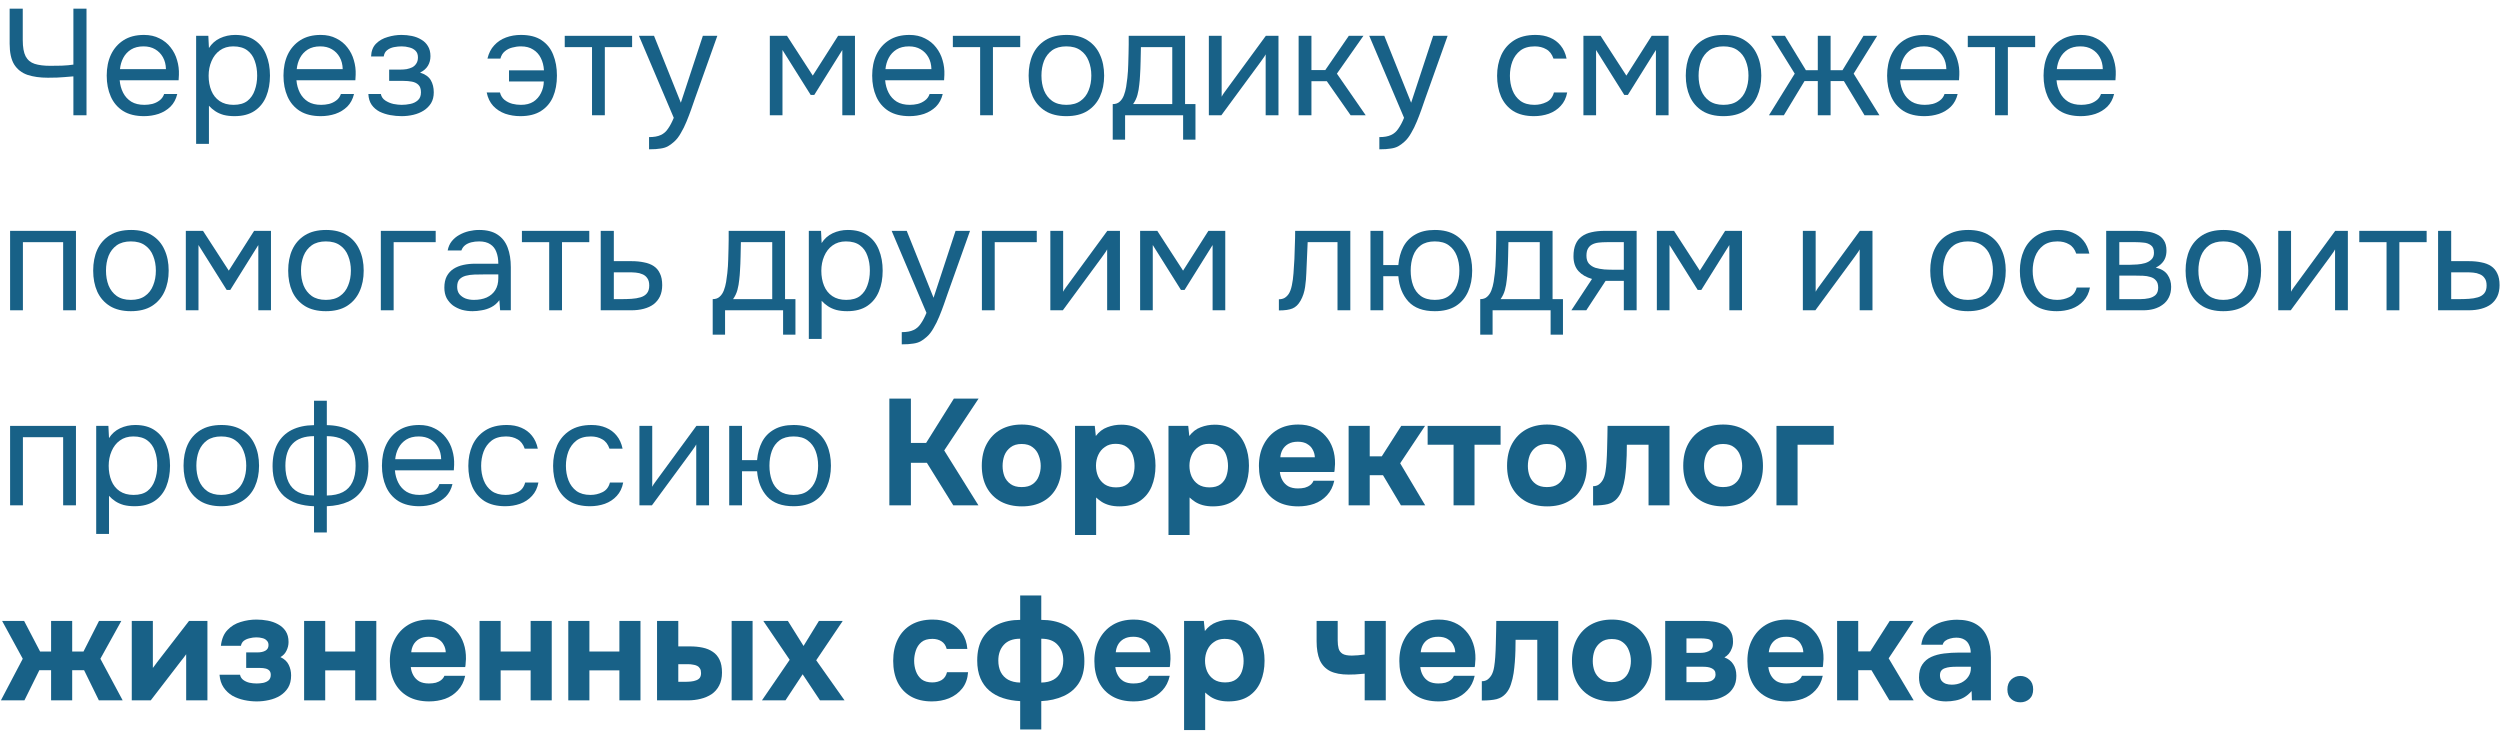 <?xml version="1.0" encoding="UTF-8"?> <svg xmlns="http://www.w3.org/2000/svg" width="282" height="83" viewBox="0 0 282 83" fill="none"> <path d="M8.279 13V8.614C7.848 8.648 7.502 8.676 7.242 8.699C6.981 8.722 6.715 8.739 6.443 8.75C6.182 8.761 5.836 8.767 5.406 8.767C4.51 8.767 3.74 8.659 3.094 8.444C2.448 8.217 1.949 7.826 1.598 7.271C1.258 6.716 1.088 5.934 1.088 4.925V0.981H2.567V4.517C2.567 5.322 2.674 5.934 2.89 6.353C3.116 6.772 3.456 7.056 3.91 7.203C4.374 7.35 4.958 7.424 5.661 7.424C6.035 7.424 6.471 7.418 6.97 7.407C7.48 7.384 7.916 7.345 8.279 7.288V0.981H9.758V13H8.279Z" fill="#186187"></path> <path d="M16.254 13.102C15.302 13.102 14.514 12.909 13.891 12.524C13.268 12.127 12.803 11.583 12.497 10.892C12.191 10.201 12.038 9.413 12.038 8.529C12.038 7.634 12.197 6.846 12.514 6.166C12.842 5.475 13.319 4.931 13.942 4.534C14.565 4.137 15.33 3.939 16.237 3.939C16.905 3.939 17.489 4.069 17.988 4.33C18.498 4.579 18.917 4.919 19.246 5.35C19.586 5.781 19.829 6.262 19.977 6.795C20.136 7.328 20.203 7.877 20.181 8.444C20.169 8.546 20.164 8.648 20.164 8.75C20.164 8.852 20.158 8.954 20.147 9.056H13.5C13.545 9.577 13.675 10.048 13.891 10.467C14.106 10.886 14.412 11.221 14.809 11.47C15.206 11.708 15.698 11.827 16.288 11.827C16.582 11.827 16.877 11.793 17.172 11.725C17.478 11.646 17.75 11.515 17.988 11.334C18.237 11.153 18.413 10.909 18.515 10.603H19.994C19.858 11.181 19.603 11.657 19.229 12.031C18.855 12.394 18.407 12.666 17.886 12.847C17.364 13.017 16.82 13.102 16.254 13.102ZM13.534 7.798H18.719C18.707 7.288 18.594 6.84 18.379 6.455C18.163 6.07 17.869 5.769 17.495 5.554C17.132 5.339 16.696 5.231 16.186 5.231C15.63 5.231 15.16 5.35 14.775 5.588C14.401 5.826 14.112 6.138 13.908 6.523C13.704 6.908 13.579 7.333 13.534 7.798Z" fill="#186187"></path> <path d="M22.123 16.23V4.041H23.5L23.568 5.418C23.874 4.931 24.288 4.562 24.809 4.313C25.342 4.064 25.914 3.939 26.526 3.939C27.433 3.939 28.175 4.143 28.753 4.551C29.331 4.948 29.756 5.492 30.028 6.183C30.311 6.874 30.453 7.656 30.453 8.529C30.453 9.402 30.311 10.184 30.028 10.875C29.745 11.566 29.308 12.11 28.719 12.507C28.13 12.904 27.376 13.102 26.458 13.102C26.005 13.102 25.597 13.057 25.234 12.966C24.871 12.864 24.554 12.722 24.282 12.541C24.01 12.36 23.772 12.156 23.568 11.929V16.23H22.123ZM26.339 11.827C26.996 11.827 27.518 11.68 27.903 11.385C28.288 11.079 28.566 10.677 28.736 10.178C28.917 9.679 29.008 9.13 29.008 8.529C29.008 7.917 28.917 7.362 28.736 6.863C28.566 6.364 28.283 5.968 27.886 5.673C27.489 5.378 26.962 5.231 26.305 5.231C25.716 5.231 25.211 5.384 24.792 5.69C24.384 5.985 24.072 6.387 23.857 6.897C23.642 7.396 23.534 7.945 23.534 8.546C23.534 9.169 23.636 9.73 23.84 10.229C24.044 10.728 24.356 11.119 24.775 11.402C25.194 11.685 25.716 11.827 26.339 11.827Z" fill="#186187"></path> <path d="M36.192 13.102C35.24 13.102 34.453 12.909 33.829 12.524C33.206 12.127 32.741 11.583 32.435 10.892C32.129 10.201 31.976 9.413 31.976 8.529C31.976 7.634 32.135 6.846 32.452 6.166C32.781 5.475 33.257 4.931 33.88 4.534C34.504 4.137 35.269 3.939 36.175 3.939C36.844 3.939 37.428 4.069 37.926 4.33C38.436 4.579 38.856 4.919 39.184 5.35C39.524 5.781 39.768 6.262 39.915 6.795C40.074 7.328 40.142 7.877 40.119 8.444C40.108 8.546 40.102 8.648 40.102 8.75C40.102 8.852 40.097 8.954 40.085 9.056H33.438C33.484 9.577 33.614 10.048 33.829 10.467C34.045 10.886 34.351 11.221 34.747 11.47C35.144 11.708 35.637 11.827 36.226 11.827C36.521 11.827 36.816 11.793 37.11 11.725C37.416 11.646 37.688 11.515 37.926 11.334C38.176 11.153 38.351 10.909 38.453 10.603H39.932C39.796 11.181 39.541 11.657 39.167 12.031C38.793 12.394 38.346 12.666 37.824 12.847C37.303 13.017 36.759 13.102 36.192 13.102ZM33.472 7.798H38.657C38.646 7.288 38.533 6.84 38.317 6.455C38.102 6.07 37.807 5.769 37.433 5.554C37.071 5.339 36.634 5.231 36.124 5.231C35.569 5.231 35.099 5.35 34.713 5.588C34.339 5.826 34.05 6.138 33.846 6.523C33.642 6.908 33.518 7.333 33.472 7.798Z" fill="#186187"></path> <path d="M45.308 13.102C44.878 13.102 44.447 13.062 44.016 12.983C43.586 12.904 43.183 12.773 42.809 12.592C42.447 12.399 42.152 12.144 41.925 11.827C41.699 11.498 41.574 11.09 41.551 10.603H42.962C43.019 10.909 43.183 11.153 43.455 11.334C43.727 11.515 44.033 11.646 44.373 11.725C44.725 11.793 45.036 11.827 45.308 11.827C45.626 11.827 45.949 11.793 46.277 11.725C46.617 11.657 46.901 11.521 47.127 11.317C47.365 11.113 47.484 10.813 47.484 10.416C47.484 10.031 47.388 9.747 47.195 9.566C47.014 9.385 46.77 9.266 46.464 9.209C46.17 9.152 45.847 9.124 45.495 9.124H43.897V7.849H45.206C45.422 7.849 45.643 7.832 45.869 7.798C46.096 7.753 46.306 7.685 46.498 7.594C46.691 7.492 46.844 7.35 46.957 7.169C47.082 6.988 47.144 6.755 47.144 6.472C47.144 6.155 47.054 5.905 46.872 5.724C46.691 5.543 46.459 5.418 46.175 5.35C45.892 5.271 45.603 5.231 45.308 5.231C45.036 5.231 44.747 5.259 44.441 5.316C44.147 5.373 43.892 5.486 43.676 5.656C43.461 5.815 43.331 6.053 43.285 6.37H41.857C41.88 5.758 42.067 5.276 42.418 4.925C42.77 4.574 43.206 4.324 43.727 4.177C44.249 4.018 44.77 3.939 45.291 3.939C45.688 3.939 46.079 3.979 46.464 4.058C46.85 4.137 47.201 4.273 47.518 4.466C47.836 4.647 48.085 4.891 48.266 5.197C48.459 5.503 48.555 5.883 48.555 6.336C48.555 6.744 48.459 7.107 48.266 7.424C48.074 7.741 47.779 7.996 47.382 8.189C47.96 8.37 48.363 8.654 48.589 9.039C48.816 9.424 48.929 9.883 48.929 10.416C48.929 10.892 48.827 11.3 48.623 11.64C48.419 11.969 48.142 12.246 47.79 12.473C47.45 12.688 47.065 12.847 46.634 12.949C46.204 13.051 45.762 13.102 45.308 13.102Z" fill="#186187"></path> <path d="M58.691 13.102C58.102 13.102 57.535 13.011 56.991 12.83C56.458 12.637 56.005 12.343 55.631 11.946C55.268 11.549 55.025 11.045 54.9 10.433H56.396C56.486 10.784 56.657 11.062 56.906 11.266C57.166 11.47 57.461 11.617 57.79 11.708C58.118 11.787 58.441 11.827 58.759 11.827C59.325 11.827 59.796 11.708 60.17 11.47C60.544 11.221 60.827 10.898 61.02 10.501C61.224 10.104 61.331 9.668 61.343 9.192H57.416V7.934H61.36C61.326 7.401 61.207 6.937 61.003 6.54C60.799 6.132 60.51 5.815 60.136 5.588C59.773 5.35 59.314 5.231 58.759 5.231C58.43 5.231 58.102 5.276 57.773 5.367C57.456 5.446 57.178 5.588 56.94 5.792C56.702 5.985 56.538 6.257 56.447 6.608H54.985C55.132 5.996 55.387 5.497 55.75 5.112C56.112 4.715 56.554 4.421 57.076 4.228C57.597 4.035 58.158 3.939 58.759 3.939C59.722 3.939 60.498 4.137 61.088 4.534C61.688 4.931 62.125 5.475 62.397 6.166C62.68 6.857 62.822 7.645 62.822 8.529C62.822 9.436 62.675 10.235 62.38 10.926C62.085 11.606 61.632 12.139 61.02 12.524C60.419 12.909 59.643 13.102 58.691 13.102Z" fill="#186187"></path> <path d="M66.78 13V5.316H63.703V4.041H71.302V5.316H68.225V13H66.78Z" fill="#186187"></path> <path d="M73.213 16.842V15.465C73.768 15.465 74.21 15.386 74.539 15.227C74.867 15.08 75.139 14.842 75.355 14.513C75.581 14.196 75.797 13.788 76.001 13.289L72.074 4.041H73.774L76.8 11.589L79.282 4.041H80.914L78.398 11.096C78.273 11.459 78.131 11.867 77.973 12.32C77.814 12.773 77.638 13.232 77.446 13.697C77.253 14.173 77.038 14.609 76.8 15.006C76.573 15.414 76.318 15.743 76.035 15.992C75.797 16.207 75.564 16.377 75.338 16.502C75.111 16.627 74.833 16.712 74.505 16.757C74.187 16.814 73.757 16.842 73.213 16.842Z" fill="#186187"></path> <path d="M86.836 13V4.041H88.774L91.681 8.529L94.537 4.041H96.441V13H95.013V5.639L91.851 10.705H91.443L88.264 5.639V13H86.836Z" fill="#186187"></path> <path d="M102.599 13.102C101.647 13.102 100.859 12.909 100.236 12.524C99.612 12.127 99.147 11.583 98.841 10.892C98.535 10.201 98.382 9.413 98.382 8.529C98.382 7.634 98.541 6.846 98.859 6.166C99.187 5.475 99.663 4.931 100.287 4.534C100.91 4.137 101.675 3.939 102.582 3.939C103.25 3.939 103.834 4.069 104.333 4.33C104.843 4.579 105.262 4.919 105.591 5.35C105.931 5.781 106.174 6.262 106.322 6.795C106.48 7.328 106.548 7.877 106.526 8.444C106.514 8.546 106.509 8.648 106.509 8.75C106.509 8.852 106.503 8.954 106.492 9.056H99.844C99.89 9.577 100.02 10.048 100.236 10.467C100.451 10.886 100.757 11.221 101.154 11.47C101.55 11.708 102.043 11.827 102.633 11.827C102.927 11.827 103.222 11.793 103.517 11.725C103.823 11.646 104.095 11.515 104.333 11.334C104.582 11.153 104.758 10.909 104.86 10.603H106.339C106.203 11.181 105.948 11.657 105.574 12.031C105.2 12.394 104.752 12.666 104.231 12.847C103.709 13.017 103.165 13.102 102.599 13.102ZM99.879 7.798H105.064C105.052 7.288 104.939 6.84 104.724 6.455C104.508 6.07 104.214 5.769 103.84 5.554C103.477 5.339 103.041 5.231 102.531 5.231C101.975 5.231 101.505 5.35 101.12 5.588C100.746 5.826 100.457 6.138 100.253 6.523C100.049 6.908 99.924 7.333 99.879 7.798Z" fill="#186187"></path> <path d="M110.559 13V5.316H107.482V4.041H115.081V5.316H112.004V13H110.559Z" fill="#186187"></path> <path d="M120.28 13.102C119.339 13.102 118.552 12.909 117.917 12.524C117.282 12.127 116.806 11.583 116.489 10.892C116.183 10.201 116.03 9.413 116.03 8.529C116.03 7.634 116.183 6.846 116.489 6.166C116.806 5.475 117.282 4.931 117.917 4.534C118.552 4.137 119.351 3.939 120.314 3.939C121.255 3.939 122.037 4.137 122.66 4.534C123.295 4.931 123.765 5.475 124.071 6.166C124.388 6.846 124.547 7.634 124.547 8.529C124.547 9.413 124.388 10.201 124.071 10.892C123.754 11.583 123.278 12.127 122.643 12.524C122.02 12.909 121.232 13.102 120.28 13.102ZM120.28 11.827C120.937 11.827 121.47 11.68 121.878 11.385C122.297 11.09 122.603 10.694 122.796 10.195C123 9.696 123.102 9.141 123.102 8.529C123.102 7.917 123 7.362 122.796 6.863C122.603 6.364 122.297 5.968 121.878 5.673C121.47 5.378 120.937 5.231 120.28 5.231C119.634 5.231 119.101 5.378 118.682 5.673C118.274 5.968 117.968 6.364 117.764 6.863C117.571 7.362 117.475 7.917 117.475 8.529C117.475 9.141 117.571 9.696 117.764 10.195C117.968 10.694 118.274 11.09 118.682 11.385C119.101 11.68 119.634 11.827 120.28 11.827Z" fill="#186187"></path> <path d="M125.516 15.754V11.742C125.845 11.742 126.105 11.651 126.298 11.47C126.502 11.289 126.661 11.051 126.774 10.756C126.887 10.461 126.972 10.144 127.029 9.804C127.086 9.453 127.131 9.118 127.165 8.801C127.222 8.28 127.256 7.764 127.267 7.254C127.29 6.733 127.301 6.319 127.301 6.013C127.312 5.684 127.318 5.356 127.318 5.027C127.318 4.698 127.318 4.37 127.318 4.041H133.676V11.742H134.849V15.754H133.455V13H126.91V15.754H125.516ZM127.811 11.742H132.231V5.316H128.695C128.684 5.792 128.672 6.325 128.661 6.914C128.65 7.503 128.627 8.053 128.593 8.563C128.582 8.858 128.553 9.192 128.508 9.566C128.474 9.94 128.406 10.32 128.304 10.705C128.202 11.079 128.038 11.425 127.811 11.742Z" fill="#186187"></path> <path d="M136.358 13V4.041H137.803V10.909C137.883 10.75 137.99 10.58 138.126 10.399C138.262 10.206 138.37 10.059 138.449 9.957L142.784 4.041H144.212V13H142.767V6.132C142.677 6.302 142.575 6.461 142.461 6.608C142.359 6.755 142.263 6.891 142.172 7.016L137.769 13H136.358Z" fill="#186187"></path> <path d="M146.485 13V4.041H147.93V7.9H149.494L152.146 4.041H153.795L150.803 8.308L154.05 13H152.35L149.664 9.158H147.93V13H146.485Z" fill="#186187"></path> <path d="M155.59 16.842V15.465C156.145 15.465 156.587 15.386 156.916 15.227C157.244 15.08 157.516 14.842 157.732 14.513C157.958 14.196 158.174 13.788 158.378 13.289L154.451 4.041H156.151L159.177 11.589L161.659 4.041H163.291L160.775 11.096C160.65 11.459 160.508 11.867 160.35 12.32C160.191 12.773 160.015 13.232 159.823 13.697C159.63 14.173 159.415 14.609 159.177 15.006C158.95 15.414 158.695 15.743 158.412 15.992C158.174 16.207 157.941 16.377 157.715 16.502C157.488 16.627 157.21 16.712 156.882 16.757C156.564 16.814 156.134 16.842 155.59 16.842Z" fill="#186187"></path> <path d="M173.038 13.102C172.097 13.102 171.315 12.909 170.692 12.524C170.08 12.127 169.621 11.583 169.315 10.892C169.02 10.201 168.873 9.419 168.873 8.546C168.873 7.696 169.026 6.925 169.332 6.234C169.649 5.531 170.125 4.976 170.76 4.568C171.406 4.149 172.222 3.939 173.208 3.939C173.82 3.939 174.364 4.041 174.84 4.245C175.327 4.449 175.729 4.749 176.047 5.146C176.364 5.531 176.585 6.019 176.71 6.608H175.231C175.061 6.109 174.789 5.758 174.415 5.554C174.052 5.339 173.621 5.231 173.123 5.231C172.443 5.231 171.899 5.39 171.491 5.707C171.083 6.024 170.782 6.438 170.59 6.948C170.408 7.447 170.318 7.979 170.318 8.546C170.318 9.135 170.414 9.679 170.607 10.178C170.799 10.677 171.1 11.079 171.508 11.385C171.916 11.68 172.443 11.827 173.089 11.827C173.565 11.827 174.012 11.725 174.432 11.521C174.862 11.317 175.146 10.954 175.282 10.433H176.778C176.664 11.045 176.421 11.549 176.047 11.946C175.684 12.343 175.236 12.637 174.704 12.83C174.182 13.011 173.627 13.102 173.038 13.102Z" fill="#186187"></path> <path d="M178.609 13V4.041H180.547L183.454 8.529L186.31 4.041H188.214V13H186.786V5.639L183.624 10.705H183.216L180.037 5.639V13H178.609Z" fill="#186187"></path> <path d="M194.406 13.102C193.465 13.102 192.678 12.909 192.043 12.524C191.408 12.127 190.932 11.583 190.615 10.892C190.309 10.201 190.156 9.413 190.156 8.529C190.156 7.634 190.309 6.846 190.615 6.166C190.932 5.475 191.408 4.931 192.043 4.534C192.678 4.137 193.477 3.939 194.44 3.939C195.381 3.939 196.163 4.137 196.786 4.534C197.421 4.931 197.891 5.475 198.197 6.166C198.514 6.846 198.673 7.634 198.673 8.529C198.673 9.413 198.514 10.201 198.197 10.892C197.88 11.583 197.404 12.127 196.769 12.524C196.146 12.909 195.358 13.102 194.406 13.102ZM194.406 11.827C195.063 11.827 195.596 11.68 196.004 11.385C196.423 11.09 196.729 10.694 196.922 10.195C197.126 9.696 197.228 9.141 197.228 8.529C197.228 7.917 197.126 7.362 196.922 6.863C196.729 6.364 196.423 5.968 196.004 5.673C195.596 5.378 195.063 5.231 194.406 5.231C193.76 5.231 193.227 5.378 192.808 5.673C192.4 5.968 192.094 6.364 191.89 6.863C191.697 7.362 191.601 7.917 191.601 8.529C191.601 9.141 191.697 9.696 191.89 10.195C192.094 10.694 192.4 11.09 192.808 11.385C193.227 11.68 193.76 11.827 194.406 11.827Z" fill="#186187"></path> <path d="M199.539 13L202.446 8.308L199.794 4.041H201.341L203.704 7.917H205.047V4.041H206.492V7.917H207.835L210.198 4.041H211.745L209.093 8.308L212 13H210.317L207.988 9.141H206.492V13H205.047V9.141H203.551L201.222 13H199.539Z" fill="#186187"></path> <path d="M217.083 13.102C216.131 13.102 215.343 12.909 214.72 12.524C214.097 12.127 213.632 11.583 213.326 10.892C213.02 10.201 212.867 9.413 212.867 8.529C212.867 7.634 213.026 6.846 213.343 6.166C213.672 5.475 214.148 4.931 214.771 4.534C215.394 4.137 216.159 3.939 217.066 3.939C217.735 3.939 218.318 4.069 218.817 4.33C219.327 4.579 219.746 4.919 220.075 5.35C220.415 5.781 220.659 6.262 220.806 6.795C220.965 7.328 221.033 7.877 221.01 8.444C220.999 8.546 220.993 8.648 220.993 8.75C220.993 8.852 220.987 8.954 220.976 9.056H214.329C214.374 9.577 214.505 10.048 214.72 10.467C214.935 10.886 215.241 11.221 215.638 11.47C216.035 11.708 216.528 11.827 217.117 11.827C217.412 11.827 217.706 11.793 218.001 11.725C218.307 11.646 218.579 11.515 218.817 11.334C219.066 11.153 219.242 10.909 219.344 10.603H220.823C220.687 11.181 220.432 11.657 220.058 12.031C219.684 12.394 219.236 12.666 218.715 12.847C218.194 13.017 217.65 13.102 217.083 13.102ZM214.363 7.798H219.548C219.537 7.288 219.423 6.84 219.208 6.455C218.993 6.07 218.698 5.769 218.324 5.554C217.961 5.339 217.525 5.231 217.015 5.231C216.46 5.231 215.989 5.35 215.604 5.588C215.23 5.826 214.941 6.138 214.737 6.523C214.533 6.908 214.408 7.333 214.363 7.798Z" fill="#186187"></path> <path d="M225.043 13V5.316H221.966V4.041H229.565V5.316H226.488V13H225.043Z" fill="#186187"></path> <path d="M234.73 13.102C233.778 13.102 232.991 12.909 232.367 12.524C231.744 12.127 231.279 11.583 230.973 10.892C230.667 10.201 230.514 9.413 230.514 8.529C230.514 7.634 230.673 6.846 230.99 6.166C231.319 5.475 231.795 4.931 232.418 4.534C233.042 4.137 233.807 3.939 234.713 3.939C235.382 3.939 235.966 4.069 236.464 4.33C236.974 4.579 237.394 4.919 237.722 5.35C238.062 5.781 238.306 6.262 238.453 6.795C238.612 7.328 238.68 7.877 238.657 8.444C238.646 8.546 238.64 8.648 238.64 8.75C238.64 8.852 238.635 8.954 238.623 9.056H231.976C232.022 9.577 232.152 10.048 232.367 10.467C232.583 10.886 232.889 11.221 233.285 11.47C233.682 11.708 234.175 11.827 234.764 11.827C235.059 11.827 235.354 11.793 235.648 11.725C235.954 11.646 236.226 11.515 236.464 11.334C236.714 11.153 236.889 10.909 236.991 10.603H238.47C238.334 11.181 238.079 11.657 237.705 12.031C237.331 12.394 236.884 12.666 236.362 12.847C235.841 13.017 235.297 13.102 234.73 13.102ZM232.01 7.798H237.195C237.184 7.288 237.071 6.84 236.855 6.455C236.64 6.07 236.345 5.769 235.971 5.554C235.609 5.339 235.172 5.231 234.662 5.231C234.107 5.231 233.637 5.35 233.251 5.588C232.877 5.826 232.588 6.138 232.384 6.523C232.18 6.908 232.056 7.333 232.01 7.798Z" fill="#186187"></path> <path d="M1.139 35V26.041H8.568V35H7.123V27.316H2.584V35H1.139Z" fill="#186187"></path> <path d="M14.761 35.102C13.82 35.102 13.032 34.909 12.398 34.524C11.763 34.127 11.287 33.583 10.97 32.892C10.664 32.201 10.511 31.413 10.511 30.529C10.511 29.634 10.664 28.846 10.97 28.166C11.287 27.475 11.763 26.931 12.398 26.534C13.032 26.137 13.831 25.939 14.794 25.939C15.735 25.939 16.517 26.137 17.14 26.534C17.775 26.931 18.245 27.475 18.552 28.166C18.869 28.846 19.027 29.634 19.027 30.529C19.027 31.413 18.869 32.201 18.552 32.892C18.234 33.583 17.758 34.127 17.123 34.524C16.5 34.909 15.713 35.102 14.761 35.102ZM14.761 33.827C15.418 33.827 15.95 33.68 16.358 33.385C16.778 33.09 17.084 32.694 17.276 32.195C17.48 31.696 17.582 31.141 17.582 30.529C17.582 29.917 17.48 29.362 17.276 28.863C17.084 28.364 16.778 27.968 16.358 27.673C15.95 27.378 15.418 27.231 14.761 27.231C14.114 27.231 13.582 27.378 13.162 27.673C12.755 27.968 12.448 28.364 12.245 28.863C12.052 29.362 11.956 29.917 11.956 30.529C11.956 31.141 12.052 31.696 12.245 32.195C12.448 32.694 12.755 33.09 13.162 33.385C13.582 33.68 14.114 33.827 14.761 33.827Z" fill="#186187"></path> <path d="M20.961 35V26.041H22.899L25.806 30.529L28.662 26.041H30.566V35H29.138V27.639L25.976 32.705H25.568L22.389 27.639V35H20.961Z" fill="#186187"></path> <path d="M36.758 35.102C35.817 35.102 35.029 34.909 34.395 34.524C33.76 34.127 33.284 33.583 32.967 32.892C32.66 32.201 32.508 31.413 32.508 30.529C32.508 29.634 32.66 28.846 32.967 28.166C33.284 27.475 33.76 26.931 34.395 26.534C35.029 26.137 35.828 25.939 36.791 25.939C37.732 25.939 38.514 26.137 39.138 26.534C39.772 26.931 40.242 27.475 40.548 28.166C40.866 28.846 41.025 29.634 41.025 30.529C41.025 31.413 40.866 32.201 40.548 32.892C40.231 33.583 39.755 34.127 39.12 34.524C38.497 34.909 37.709 35.102 36.758 35.102ZM36.758 33.827C37.415 33.827 37.947 33.68 38.355 33.385C38.775 33.09 39.081 32.694 39.273 32.195C39.477 31.696 39.58 31.141 39.58 30.529C39.58 29.917 39.477 29.362 39.273 28.863C39.081 28.364 38.775 27.968 38.355 27.673C37.947 27.378 37.415 27.231 36.758 27.231C36.111 27.231 35.579 27.378 35.16 27.673C34.752 27.968 34.446 28.364 34.242 28.863C34.049 29.362 33.953 29.917 33.953 30.529C33.953 31.141 34.049 31.696 34.242 32.195C34.446 32.694 34.752 33.09 35.16 33.385C35.579 33.68 36.111 33.827 36.758 33.827Z" fill="#186187"></path> <path d="M42.958 35V26.041H49.146V27.316H44.403V35H42.958Z" fill="#186187"></path> <path d="M53.302 35.102C52.894 35.102 52.497 35.051 52.112 34.949C51.738 34.836 51.398 34.671 51.092 34.456C50.797 34.229 50.559 33.952 50.378 33.623C50.208 33.283 50.123 32.892 50.123 32.45C50.123 31.94 50.213 31.509 50.395 31.158C50.587 30.807 50.842 30.529 51.16 30.325C51.477 30.121 51.845 29.974 52.265 29.883C52.684 29.792 53.12 29.747 53.574 29.747H56.209C56.209 29.237 56.135 28.795 55.988 28.421C55.852 28.047 55.625 27.758 55.308 27.554C54.99 27.339 54.571 27.231 54.05 27.231C53.732 27.231 53.438 27.265 53.166 27.333C52.894 27.401 52.661 27.509 52.469 27.656C52.276 27.803 52.134 28.002 52.044 28.251H50.497C50.576 27.843 50.729 27.497 50.956 27.214C51.194 26.919 51.477 26.681 51.806 26.5C52.146 26.307 52.508 26.166 52.894 26.075C53.279 25.984 53.664 25.939 54.05 25.939C54.911 25.939 55.602 26.115 56.124 26.466C56.645 26.806 57.025 27.293 57.263 27.928C57.501 28.551 57.62 29.294 57.62 30.155V35H56.413L56.328 33.861C56.078 34.201 55.778 34.462 55.427 34.643C55.075 34.824 54.713 34.943 54.339 35C53.976 35.068 53.63 35.102 53.302 35.102ZM53.438 33.827C54.004 33.827 54.492 33.736 54.9 33.555C55.319 33.362 55.642 33.085 55.869 32.722C56.095 32.359 56.209 31.917 56.209 31.396V30.954H54.628C54.254 30.954 53.885 30.96 53.523 30.971C53.16 30.982 52.831 31.028 52.537 31.107C52.242 31.186 52.004 31.322 51.823 31.515C51.653 31.708 51.568 31.985 51.568 32.348C51.568 32.688 51.653 32.966 51.823 33.181C52.004 33.396 52.236 33.561 52.52 33.674C52.814 33.776 53.12 33.827 53.438 33.827Z" fill="#186187"></path> <path d="M61.949 35V27.316H58.872V26.041H66.471V27.316H63.394V35H61.949Z" fill="#186187"></path> <path d="M67.761 35V26.041H69.24V29.458H71.212C71.744 29.458 72.22 29.503 72.64 29.594C73.07 29.673 73.439 29.815 73.745 30.019C74.051 30.223 74.283 30.501 74.442 30.852C74.612 31.192 74.697 31.628 74.697 32.161C74.697 32.648 74.612 33.073 74.442 33.436C74.272 33.787 74.034 34.082 73.728 34.32C73.422 34.547 73.053 34.717 72.623 34.83C72.203 34.943 71.739 35 71.229 35H67.761ZM69.24 33.742H70.09C70.486 33.742 70.866 33.731 71.229 33.708C71.603 33.685 71.943 33.629 72.249 33.538C72.555 33.447 72.793 33.3 72.963 33.096C73.144 32.881 73.235 32.586 73.235 32.212C73.235 31.849 73.161 31.572 73.014 31.379C72.878 31.175 72.696 31.028 72.47 30.937C72.243 30.835 71.994 30.773 71.722 30.75C71.461 30.727 71.2 30.716 70.94 30.716H69.24V33.742Z" fill="#186187"></path> <path d="M80.393 37.754V33.742C80.722 33.742 80.982 33.651 81.175 33.47C81.379 33.289 81.538 33.051 81.651 32.756C81.764 32.461 81.849 32.144 81.906 31.804C81.963 31.453 82.008 31.118 82.042 30.801C82.099 30.28 82.133 29.764 82.144 29.254C82.167 28.733 82.178 28.319 82.178 28.013C82.189 27.684 82.195 27.356 82.195 27.027C82.195 26.698 82.195 26.37 82.195 26.041H88.553V33.742H89.726V37.754H88.332V35H81.787V37.754H80.393ZM82.688 33.742H87.108V27.316H83.572C83.561 27.792 83.549 28.325 83.538 28.914C83.527 29.503 83.504 30.053 83.47 30.563C83.459 30.858 83.43 31.192 83.385 31.566C83.351 31.94 83.283 32.32 83.181 32.705C83.079 33.079 82.915 33.425 82.688 33.742Z" fill="#186187"></path> <path d="M91.235 38.23V26.041H92.612L92.68 27.418C92.986 26.931 93.4 26.562 93.921 26.313C94.454 26.064 95.026 25.939 95.638 25.939C96.545 25.939 97.287 26.143 97.865 26.551C98.443 26.948 98.868 27.492 99.14 28.183C99.424 28.874 99.565 29.656 99.565 30.529C99.565 31.402 99.424 32.184 99.14 32.875C98.857 33.566 98.421 34.11 97.831 34.507C97.242 34.904 96.488 35.102 95.57 35.102C95.117 35.102 94.709 35.057 94.346 34.966C93.984 34.864 93.666 34.722 93.394 34.541C93.122 34.36 92.884 34.156 92.68 33.929V38.23H91.235ZM95.451 33.827C96.109 33.827 96.63 33.68 97.015 33.385C97.401 33.079 97.678 32.677 97.848 32.178C98.03 31.679 98.12 31.13 98.12 30.529C98.12 29.917 98.03 29.362 97.848 28.863C97.678 28.364 97.395 27.968 96.998 27.673C96.602 27.378 96.075 27.231 95.417 27.231C94.828 27.231 94.324 27.384 93.904 27.69C93.496 27.985 93.185 28.387 92.969 28.897C92.754 29.396 92.646 29.945 92.646 30.546C92.646 31.169 92.748 31.73 92.952 32.229C93.156 32.728 93.468 33.119 93.887 33.402C94.307 33.685 94.828 33.827 95.451 33.827Z" fill="#186187"></path> <path d="M101.718 38.842V37.465C102.273 37.465 102.715 37.386 103.044 37.227C103.372 37.08 103.644 36.842 103.86 36.513C104.086 36.196 104.302 35.788 104.506 35.289L100.579 26.041H102.279L105.305 33.589L107.787 26.041H109.419L106.903 33.096C106.778 33.459 106.636 33.867 106.478 34.32C106.319 34.773 106.143 35.232 105.951 35.697C105.758 36.173 105.543 36.609 105.305 37.006C105.078 37.414 104.823 37.743 104.54 37.992C104.302 38.207 104.069 38.377 103.843 38.502C103.616 38.627 103.338 38.712 103.01 38.757C102.692 38.814 102.262 38.842 101.718 38.842Z" fill="#186187"></path> <path d="M110.759 35V26.041H116.947V27.316H112.204V35H110.759Z" fill="#186187"></path> <path d="M118.478 35V26.041H119.923V32.909C120.003 32.75 120.11 32.58 120.246 32.399C120.382 32.206 120.49 32.059 120.569 31.957L124.904 26.041H126.332V35H124.887V28.132C124.797 28.302 124.695 28.461 124.581 28.608C124.479 28.755 124.383 28.891 124.292 29.016L119.889 35H118.478Z" fill="#186187"></path> <path d="M128.605 35V26.041H130.543L133.45 30.529L136.306 26.041H138.21V35H136.782V27.639L133.62 32.705H133.212L130.033 27.639V35H128.605Z" fill="#186187"></path> <path d="M144.258 35.017V33.759C144.485 33.759 144.689 33.714 144.87 33.623C145.051 33.521 145.21 33.374 145.346 33.181C145.505 32.954 145.629 32.626 145.72 32.195C145.811 31.764 145.873 31.305 145.907 30.818C145.952 30.274 145.986 29.741 146.009 29.22C146.032 28.687 146.049 28.16 146.06 27.639C146.083 27.118 146.094 26.585 146.094 26.041H152.316V35H150.871V27.316H147.505C147.494 27.701 147.477 28.092 147.454 28.489C147.443 28.874 147.426 29.265 147.403 29.662C147.392 30.047 147.375 30.438 147.352 30.835C147.341 31.288 147.295 31.798 147.216 32.365C147.137 32.932 146.967 33.447 146.706 33.912C146.457 34.354 146.151 34.649 145.788 34.796C145.437 34.943 144.927 35.017 144.258 35.017Z" fill="#186187"></path> <path d="M161.846 35.102C160.531 35.102 159.539 34.739 158.871 34.014C158.202 33.277 157.822 32.325 157.732 31.158H156.032V35H154.587V26.041H156.032V29.9H157.732C157.8 29.118 157.987 28.432 158.293 27.843C158.61 27.242 159.063 26.778 159.653 26.449C160.242 26.109 160.973 25.939 161.846 25.939C162.798 25.939 163.585 26.137 164.209 26.534C164.832 26.931 165.297 27.475 165.603 28.166C165.909 28.846 166.062 29.634 166.062 30.529C166.062 31.413 165.909 32.201 165.603 32.892C165.297 33.583 164.832 34.127 164.209 34.524C163.585 34.909 162.798 35.102 161.846 35.102ZM161.846 33.827C162.503 33.827 163.03 33.68 163.427 33.385C163.835 33.09 164.135 32.694 164.328 32.195C164.52 31.696 164.617 31.141 164.617 30.529C164.617 29.917 164.52 29.362 164.328 28.863C164.135 28.364 163.835 27.968 163.427 27.673C163.03 27.378 162.503 27.231 161.846 27.231C161.2 27.231 160.673 27.378 160.265 27.673C159.868 27.968 159.579 28.364 159.398 28.863C159.216 29.362 159.126 29.917 159.126 30.529C159.126 31.141 159.216 31.696 159.398 32.195C159.579 32.694 159.868 33.09 160.265 33.385C160.673 33.68 161.2 33.827 161.846 33.827Z" fill="#186187"></path> <path d="M166.97 37.754V33.742C167.299 33.742 167.56 33.651 167.752 33.47C167.956 33.289 168.115 33.051 168.228 32.756C168.342 32.461 168.427 32.144 168.483 31.804C168.54 31.453 168.585 31.118 168.619 30.801C168.676 30.28 168.71 29.764 168.721 29.254C168.744 28.733 168.755 28.319 168.755 28.013C168.767 27.684 168.772 27.356 168.772 27.027C168.772 26.698 168.772 26.37 168.772 26.041H175.13V33.742H176.303V37.754H174.909V35H168.364V37.754H166.97ZM169.265 33.742H173.685V27.316H170.149C170.138 27.792 170.127 28.325 170.115 28.914C170.104 29.503 170.081 30.053 170.047 30.563C170.036 30.858 170.008 31.192 169.962 31.566C169.928 31.94 169.86 32.32 169.758 32.705C169.656 33.079 169.492 33.425 169.265 33.742Z" fill="#186187"></path> <path d="M177.251 35L179.58 31.464C178.934 31.283 178.424 30.988 178.05 30.58C177.676 30.161 177.489 29.605 177.489 28.914C177.489 28.37 177.569 27.917 177.727 27.554C177.886 27.18 178.118 26.885 178.424 26.67C178.73 26.443 179.099 26.285 179.529 26.194C179.96 26.092 180.453 26.041 181.008 26.041H184.612V35H183.167V31.685H181.11L178.934 35H177.251ZM182.096 30.427H183.167V27.316H181.246C180.906 27.316 180.595 27.333 180.311 27.367C180.028 27.401 179.784 27.475 179.58 27.588C179.388 27.69 179.235 27.843 179.121 28.047C179.008 28.24 178.951 28.506 178.951 28.846C178.951 29.22 179.042 29.515 179.223 29.73C179.416 29.945 179.66 30.104 179.954 30.206C180.26 30.297 180.6 30.359 180.974 30.393C181.348 30.416 181.722 30.427 182.096 30.427Z" fill="#186187"></path> <path d="M186.893 35V26.041H188.831L191.738 30.529L194.594 26.041H196.498V35H195.07V27.639L191.908 32.705H191.5L188.321 27.639V35H186.893Z" fill="#186187"></path> <path d="M203.362 35V26.041H204.807V32.909C204.887 32.75 204.994 32.58 205.13 32.399C205.266 32.206 205.374 32.059 205.453 31.957L209.788 26.041H211.216V35H209.771V28.132C209.681 28.302 209.579 28.461 209.465 28.608C209.363 28.755 209.267 28.891 209.176 29.016L204.773 35H203.362Z" fill="#186187"></path> <path d="M221.981 35.102C221.041 35.102 220.253 34.909 219.618 34.524C218.984 34.127 218.508 33.583 218.19 32.892C217.884 32.201 217.731 31.413 217.731 30.529C217.731 29.634 217.884 28.846 218.19 28.166C218.508 27.475 218.984 26.931 219.618 26.534C220.253 26.137 221.052 25.939 222.015 25.939C222.956 25.939 223.738 26.137 224.361 26.534C224.996 26.931 225.466 27.475 225.772 28.166C226.09 28.846 226.248 29.634 226.248 30.529C226.248 31.413 226.09 32.201 225.772 32.892C225.455 33.583 224.979 34.127 224.344 34.524C223.721 34.909 222.933 35.102 221.981 35.102ZM221.981 33.827C222.639 33.827 223.171 33.68 223.579 33.385C223.999 33.09 224.305 32.694 224.497 32.195C224.701 31.696 224.803 31.141 224.803 30.529C224.803 29.917 224.701 29.362 224.497 28.863C224.305 28.364 223.999 27.968 223.579 27.673C223.171 27.378 222.639 27.231 221.981 27.231C221.335 27.231 220.803 27.378 220.383 27.673C219.975 27.968 219.669 28.364 219.465 28.863C219.273 29.362 219.176 29.917 219.176 30.529C219.176 31.141 219.273 31.696 219.465 32.195C219.669 32.694 219.975 33.09 220.383 33.385C220.803 33.68 221.335 33.827 221.981 33.827Z" fill="#186187"></path> <path d="M232.007 35.102C231.066 35.102 230.284 34.909 229.661 34.524C229.049 34.127 228.59 33.583 228.284 32.892C227.989 32.201 227.842 31.419 227.842 30.546C227.842 29.696 227.995 28.925 228.301 28.234C228.618 27.531 229.094 26.976 229.729 26.568C230.375 26.149 231.191 25.939 232.177 25.939C232.789 25.939 233.333 26.041 233.809 26.245C234.296 26.449 234.698 26.749 235.016 27.146C235.333 27.531 235.554 28.019 235.679 28.608H234.2C234.03 28.109 233.758 27.758 233.384 27.554C233.021 27.339 232.59 27.231 232.092 27.231C231.412 27.231 230.868 27.39 230.46 27.707C230.052 28.024 229.751 28.438 229.559 28.948C229.377 29.447 229.287 29.979 229.287 30.546C229.287 31.135 229.383 31.679 229.576 32.178C229.768 32.677 230.069 33.079 230.477 33.385C230.885 33.68 231.412 33.827 232.058 33.827C232.534 33.827 232.981 33.725 233.401 33.521C233.831 33.317 234.115 32.954 234.251 32.433H235.747C235.633 33.045 235.39 33.549 235.016 33.946C234.653 34.343 234.205 34.637 233.673 34.83C233.151 35.011 232.596 35.102 232.007 35.102Z" fill="#186187"></path> <path d="M237.578 35V26.041H241.046C241.443 26.041 241.834 26.069 242.219 26.126C242.616 26.171 242.973 26.273 243.29 26.432C243.619 26.579 243.879 26.8 244.072 27.095C244.276 27.39 244.378 27.781 244.378 28.268C244.378 28.563 244.333 28.835 244.242 29.084C244.151 29.322 244.015 29.532 243.834 29.713C243.664 29.894 243.443 30.053 243.171 30.189C243.783 30.325 244.225 30.591 244.497 30.988C244.769 31.385 244.905 31.838 244.905 32.348C244.905 32.801 244.82 33.198 244.65 33.538C244.491 33.867 244.265 34.139 243.97 34.354C243.687 34.569 243.352 34.734 242.967 34.847C242.593 34.949 242.191 35 241.76 35H237.578ZM239.057 33.742H241.42C241.771 33.742 242.1 33.708 242.406 33.64C242.712 33.572 242.961 33.447 243.154 33.266C243.347 33.073 243.443 32.801 243.443 32.45C243.443 32.087 243.358 31.815 243.188 31.634C243.029 31.441 242.82 31.311 242.559 31.243C242.31 31.164 242.038 31.118 241.743 31.107C241.448 31.096 241.171 31.09 240.91 31.09H239.057V33.742ZM239.057 29.866H240.298C240.525 29.866 240.785 29.855 241.08 29.832C241.386 29.809 241.681 29.758 241.964 29.679C242.259 29.588 242.497 29.452 242.678 29.271C242.871 29.09 242.967 28.84 242.967 28.523C242.967 28.104 242.848 27.815 242.61 27.656C242.383 27.486 242.111 27.39 241.794 27.367C241.477 27.333 241.182 27.316 240.91 27.316H239.057V29.866Z" fill="#186187"></path> <path d="M250.785 35.102C249.844 35.102 249.057 34.909 248.422 34.524C247.787 34.127 247.311 33.583 246.994 32.892C246.688 32.201 246.535 31.413 246.535 30.529C246.535 29.634 246.688 28.846 246.994 28.166C247.311 27.475 247.787 26.931 248.422 26.534C249.057 26.137 249.856 25.939 250.819 25.939C251.76 25.939 252.542 26.137 253.165 26.534C253.8 26.931 254.27 27.475 254.576 28.166C254.893 28.846 255.052 29.634 255.052 30.529C255.052 31.413 254.893 32.201 254.576 32.892C254.259 33.583 253.783 34.127 253.148 34.524C252.525 34.909 251.737 35.102 250.785 35.102ZM250.785 33.827C251.442 33.827 251.975 33.68 252.383 33.385C252.802 33.09 253.108 32.694 253.301 32.195C253.505 31.696 253.607 31.141 253.607 30.529C253.607 29.917 253.505 29.362 253.301 28.863C253.108 28.364 252.802 27.968 252.383 27.673C251.975 27.378 251.442 27.231 250.785 27.231C250.139 27.231 249.606 27.378 249.187 27.673C248.779 27.968 248.473 28.364 248.269 28.863C248.076 29.362 247.98 29.917 247.98 30.529C247.98 31.141 248.076 31.696 248.269 32.195C248.473 32.694 248.779 33.09 249.187 33.385C249.606 33.68 250.139 33.827 250.785 33.827Z" fill="#186187"></path> <path d="M256.985 35V26.041H258.43V32.909C258.51 32.75 258.617 32.58 258.753 32.399C258.889 32.206 258.997 32.059 259.076 31.957L263.411 26.041H264.839V35H263.394V28.132C263.304 28.302 263.202 28.461 263.088 28.608C262.986 28.755 262.89 28.891 262.799 29.016L258.396 35H256.985Z" fill="#186187"></path> <path d="M269.203 35V27.316H266.126V26.041H273.725V27.316H270.648V35H269.203Z" fill="#186187"></path> <path d="M275.015 35V26.041H276.494V29.458H278.466C278.998 29.458 279.474 29.503 279.894 29.594C280.324 29.673 280.693 29.815 280.999 30.019C281.305 30.223 281.537 30.501 281.696 30.852C281.866 31.192 281.951 31.628 281.951 32.161C281.951 32.648 281.866 33.073 281.696 33.436C281.526 33.787 281.288 34.082 280.982 34.32C280.676 34.547 280.307 34.717 279.877 34.83C279.457 34.943 278.993 35 278.483 35H275.015ZM276.494 33.742H277.344C277.74 33.742 278.12 33.731 278.483 33.708C278.857 33.685 279.197 33.629 279.503 33.538C279.809 33.447 280.047 33.3 280.217 33.096C280.398 32.881 280.489 32.586 280.489 32.212C280.489 31.849 280.415 31.572 280.268 31.379C280.132 31.175 279.95 31.028 279.724 30.937C279.497 30.835 279.248 30.773 278.976 30.75C278.715 30.727 278.454 30.716 278.194 30.716H276.494V33.742Z" fill="#186187"></path> <path d="M1.139 57V48.041H8.568V57H7.123V49.316H2.584V57H1.139Z" fill="#186187"></path> <path d="M10.851 60.23V48.041H12.227L12.296 49.418C12.601 48.931 13.015 48.562 13.537 48.313C14.069 48.064 14.642 47.939 15.254 47.939C16.16 47.939 16.902 48.143 17.48 48.551C18.058 48.948 18.483 49.492 18.756 50.183C19.039 50.874 19.18 51.656 19.18 52.529C19.18 53.402 19.039 54.184 18.756 54.875C18.472 55.566 18.036 56.11 17.447 56.507C16.857 56.904 16.104 57.102 15.185 57.102C14.732 57.102 14.324 57.057 13.961 56.966C13.599 56.864 13.281 56.722 13.009 56.541C12.738 56.36 12.499 56.156 12.296 55.929V60.23H10.851ZM15.066 55.827C15.724 55.827 16.245 55.68 16.631 55.385C17.016 55.079 17.294 54.677 17.463 54.178C17.645 53.679 17.735 53.13 17.735 52.529C17.735 51.917 17.645 51.362 17.463 50.863C17.294 50.364 17.01 49.968 16.613 49.673C16.217 49.378 15.69 49.231 15.033 49.231C14.443 49.231 13.939 49.384 13.52 49.69C13.111 49.985 12.8 50.387 12.585 50.897C12.369 51.396 12.261 51.945 12.261 52.546C12.261 53.169 12.364 53.73 12.568 54.229C12.771 54.728 13.083 55.119 13.502 55.402C13.922 55.685 14.443 55.827 15.066 55.827Z" fill="#186187"></path> <path d="M24.954 57.102C24.013 57.102 23.226 56.909 22.591 56.524C21.956 56.127 21.48 55.583 21.163 54.892C20.857 54.201 20.704 53.413 20.704 52.529C20.704 51.634 20.857 50.846 21.163 50.166C21.48 49.475 21.956 48.931 22.591 48.534C23.226 48.137 24.024 47.939 24.988 47.939C25.928 47.939 26.71 48.137 27.334 48.534C27.968 48.931 28.439 49.475 28.745 50.166C29.062 50.846 29.221 51.634 29.221 52.529C29.221 53.413 29.062 54.201 28.745 54.892C28.427 55.583 27.951 56.127 27.317 56.524C26.694 56.909 25.906 57.102 24.954 57.102ZM24.954 55.827C25.611 55.827 26.144 55.68 26.552 55.385C26.971 55.09 27.277 54.694 27.47 54.195C27.674 53.696 27.776 53.141 27.776 52.529C27.776 51.917 27.674 51.362 27.47 50.863C27.277 50.364 26.971 49.968 26.552 49.673C26.144 49.378 25.611 49.231 24.954 49.231C24.308 49.231 23.775 49.378 23.356 49.673C22.948 49.968 22.642 50.364 22.438 50.863C22.245 51.362 22.149 51.917 22.149 52.529C22.149 53.141 22.245 53.696 22.438 54.195C22.642 54.694 22.948 55.09 23.356 55.385C23.775 55.68 24.308 55.827 24.954 55.827Z" fill="#186187"></path> <path d="M35.421 60.06V57.102C34.73 57.079 34.095 56.977 33.517 56.796C32.95 56.603 32.458 56.326 32.038 55.963C31.63 55.589 31.313 55.124 31.086 54.569C30.86 54.014 30.746 53.356 30.746 52.597C30.746 51.577 30.933 50.727 31.307 50.047C31.681 49.367 32.214 48.851 32.905 48.5C33.608 48.149 34.447 47.967 35.421 47.956V45.202H36.866V47.956C37.841 47.967 38.679 48.154 39.382 48.517C40.085 48.868 40.623 49.384 40.997 50.064C41.371 50.744 41.558 51.588 41.558 52.597C41.558 53.606 41.36 54.439 40.963 55.096C40.566 55.753 40.017 56.246 39.314 56.575C38.611 56.892 37.795 57.068 36.866 57.102V60.06H35.421ZM35.421 55.895V49.197C34.356 49.197 33.551 49.48 33.007 50.047C32.463 50.614 32.191 51.447 32.191 52.546C32.191 53.271 32.31 53.883 32.548 54.382C32.786 54.881 33.143 55.255 33.619 55.504C34.095 55.753 34.696 55.884 35.421 55.895ZM36.866 55.895C37.603 55.884 38.209 55.753 38.685 55.504C39.161 55.255 39.518 54.881 39.756 54.382C39.994 53.883 40.113 53.271 40.113 52.546C40.113 51.447 39.836 50.614 39.28 50.047C38.736 49.48 37.931 49.197 36.866 49.197V55.895Z" fill="#186187"></path> <path d="M47.299 57.102C46.347 57.102 45.559 56.909 44.936 56.524C44.312 56.127 43.848 55.583 43.542 54.892C43.236 54.201 43.083 53.413 43.083 52.529C43.083 51.634 43.241 50.846 43.559 50.166C43.887 49.475 44.363 48.931 44.987 48.534C45.61 48.137 46.375 47.939 47.282 47.939C47.95 47.939 48.534 48.069 49.033 48.33C49.543 48.579 49.962 48.919 50.291 49.35C50.631 49.781 50.874 50.262 51.022 50.795C51.18 51.328 51.248 51.877 51.226 52.444C51.214 52.546 51.209 52.648 51.209 52.75C51.209 52.852 51.203 52.954 51.192 53.056H44.545C44.59 53.577 44.72 54.048 44.936 54.467C45.151 54.886 45.457 55.221 45.854 55.47C46.25 55.708 46.743 55.827 47.333 55.827C47.627 55.827 47.922 55.793 48.217 55.725C48.523 55.646 48.795 55.515 49.033 55.334C49.282 55.153 49.458 54.909 49.56 54.603H51.039C50.903 55.181 50.648 55.657 50.274 56.031C49.9 56.394 49.452 56.666 48.931 56.847C48.409 57.017 47.865 57.102 47.299 57.102ZM44.579 51.798H49.764C49.752 51.288 49.639 50.84 49.424 50.455C49.208 50.07 48.914 49.769 48.54 49.554C48.177 49.339 47.741 49.231 47.231 49.231C46.675 49.231 46.205 49.35 45.82 49.588C45.446 49.826 45.157 50.138 44.953 50.523C44.749 50.908 44.624 51.333 44.579 51.798Z" fill="#186187"></path> <path d="M56.993 57.102C56.052 57.102 55.27 56.909 54.647 56.524C54.035 56.127 53.576 55.583 53.27 54.892C52.975 54.201 52.828 53.419 52.828 52.546C52.828 51.696 52.981 50.925 53.287 50.234C53.604 49.531 54.08 48.976 54.715 48.568C55.361 48.149 56.177 47.939 57.163 47.939C57.775 47.939 58.319 48.041 58.795 48.245C59.282 48.449 59.684 48.749 60.002 49.146C60.319 49.531 60.54 50.019 60.665 50.608H59.186C59.016 50.109 58.744 49.758 58.37 49.554C58.007 49.339 57.577 49.231 57.078 49.231C56.398 49.231 55.854 49.39 55.446 49.707C55.038 50.024 54.737 50.438 54.545 50.948C54.364 51.447 54.273 51.979 54.273 52.546C54.273 53.135 54.369 53.679 54.562 54.178C54.755 54.677 55.055 55.079 55.463 55.385C55.871 55.68 56.398 55.827 57.044 55.827C57.52 55.827 57.968 55.725 58.387 55.521C58.818 55.317 59.101 54.954 59.237 54.433H60.733C60.62 55.045 60.376 55.549 60.002 55.946C59.639 56.343 59.191 56.637 58.659 56.83C58.138 57.011 57.582 57.102 56.993 57.102Z" fill="#186187"></path> <path d="M66.555 57.102C65.615 57.102 64.833 56.909 64.209 56.524C63.597 56.127 63.138 55.583 62.832 54.892C62.538 54.201 62.39 53.419 62.39 52.546C62.39 51.696 62.543 50.925 62.849 50.234C63.167 49.531 63.643 48.976 64.277 48.568C64.923 48.149 65.739 47.939 66.725 47.939C67.337 47.939 67.881 48.041 68.357 48.245C68.845 48.449 69.247 48.749 69.564 49.146C69.882 49.531 70.103 50.019 70.227 50.608H68.748C68.578 50.109 68.306 49.758 67.932 49.554C67.57 49.339 67.139 49.231 66.64 49.231C65.96 49.231 65.416 49.39 65.008 49.707C64.6 50.024 64.3 50.438 64.107 50.948C63.926 51.447 63.835 51.979 63.835 52.546C63.835 53.135 63.932 53.679 64.124 54.178C64.317 54.677 64.617 55.079 65.025 55.385C65.433 55.68 65.96 55.827 66.606 55.827C67.082 55.827 67.53 55.725 67.949 55.521C68.38 55.317 68.663 54.954 68.799 54.433H70.295C70.182 55.045 69.938 55.549 69.564 55.946C69.202 56.343 68.754 56.637 68.221 56.83C67.7 57.011 67.145 57.102 66.555 57.102Z" fill="#186187"></path> <path d="M72.127 57V48.041H73.572V54.909C73.651 54.75 73.759 54.58 73.895 54.399C74.031 54.206 74.138 54.059 74.218 53.957L78.553 48.041H79.981V57H78.536V50.132C78.445 50.302 78.343 50.461 78.23 50.608C78.128 50.755 78.031 50.891 77.941 51.016L73.538 57H72.127Z" fill="#186187"></path> <path d="M89.513 57.102C88.198 57.102 87.207 56.739 86.538 56.014C85.869 55.277 85.49 54.325 85.399 53.158H83.699V57H82.254V48.041H83.699V51.9H85.399C85.467 51.118 85.654 50.432 85.96 49.843C86.277 49.242 86.731 48.778 87.32 48.449C87.909 48.109 88.64 47.939 89.513 47.939C90.465 47.939 91.252 48.137 91.876 48.534C92.499 48.931 92.964 49.475 93.27 50.166C93.576 50.846 93.729 51.634 93.729 52.529C93.729 53.413 93.576 54.201 93.27 54.892C92.964 55.583 92.499 56.127 91.876 56.524C91.252 56.909 90.465 57.102 89.513 57.102ZM89.513 55.827C90.17 55.827 90.697 55.68 91.094 55.385C91.502 55.09 91.802 54.694 91.995 54.195C92.188 53.696 92.284 53.141 92.284 52.529C92.284 51.917 92.188 51.362 91.995 50.863C91.802 50.364 91.502 49.968 91.094 49.673C90.697 49.378 90.17 49.231 89.513 49.231C88.867 49.231 88.34 49.378 87.932 49.673C87.535 49.968 87.246 50.364 87.065 50.863C86.883 51.362 86.793 51.917 86.793 52.529C86.793 53.141 86.883 53.696 87.065 54.195C87.246 54.694 87.535 55.09 87.932 55.385C88.34 55.68 88.867 55.827 89.513 55.827Z" fill="#186187"></path> <path d="M100.319 57V44.964H102.75V49.962H104.467L107.595 44.964H110.383L106.507 50.812L110.366 57H107.527L104.552 52.206H102.75V57H100.319Z" fill="#186187"></path> <path d="M115.268 57.119C114.361 57.119 113.568 56.938 112.888 56.575C112.208 56.201 111.681 55.674 111.307 54.994C110.933 54.303 110.746 53.487 110.746 52.546C110.746 51.583 110.933 50.755 111.307 50.064C111.692 49.361 112.219 48.823 112.888 48.449C113.568 48.075 114.356 47.888 115.251 47.888C116.158 47.888 116.945 48.081 117.614 48.466C118.283 48.851 118.804 49.39 119.178 50.081C119.552 50.772 119.739 51.6 119.739 52.563C119.739 53.504 119.552 54.32 119.178 55.011C118.815 55.691 118.3 56.212 117.631 56.575C116.974 56.938 116.186 57.119 115.268 57.119ZM115.234 54.943C115.767 54.943 116.186 54.83 116.492 54.603C116.809 54.376 117.036 54.082 117.172 53.719C117.319 53.356 117.393 52.971 117.393 52.563C117.393 52.155 117.319 51.764 117.172 51.39C117.036 51.005 116.809 50.693 116.492 50.455C116.186 50.206 115.767 50.081 115.234 50.081C114.724 50.081 114.31 50.206 113.993 50.455C113.676 50.693 113.443 50.999 113.296 51.373C113.16 51.747 113.092 52.144 113.092 52.563C113.092 52.971 113.16 53.356 113.296 53.719C113.443 54.082 113.676 54.376 113.993 54.603C114.31 54.83 114.724 54.943 115.234 54.943Z" fill="#186187"></path> <path d="M121.263 60.349V48.041H123.49L123.609 49.18C123.971 48.704 124.402 48.375 124.901 48.194C125.399 48.001 125.926 47.905 126.482 47.905C127.332 47.905 128.04 48.109 128.607 48.517C129.173 48.925 129.604 49.48 129.899 50.183C130.193 50.874 130.341 51.656 130.341 52.529C130.341 53.402 130.193 54.189 129.899 54.892C129.604 55.583 129.156 56.127 128.556 56.524C127.955 56.921 127.196 57.119 126.278 57.119C125.858 57.119 125.479 57.074 125.139 56.983C124.81 56.892 124.521 56.768 124.272 56.609C124.034 56.45 123.824 56.286 123.643 56.116V60.349H121.263ZM125.887 54.977C126.419 54.977 126.839 54.858 127.145 54.62C127.451 54.382 127.666 54.082 127.791 53.719C127.915 53.345 127.978 52.96 127.978 52.563C127.978 52.132 127.91 51.724 127.774 51.339C127.638 50.954 127.411 50.648 127.094 50.421C126.788 50.183 126.368 50.064 125.836 50.064C125.36 50.064 124.957 50.183 124.629 50.421C124.3 50.648 124.051 50.948 123.881 51.322C123.711 51.696 123.626 52.098 123.626 52.529C123.626 52.96 123.705 53.362 123.864 53.736C124.034 54.11 124.283 54.41 124.612 54.637C124.952 54.864 125.377 54.977 125.887 54.977Z" fill="#186187"></path> <path d="M131.805 60.349V48.041H134.032L134.151 49.18C134.513 48.704 134.944 48.375 135.443 48.194C135.941 48.001 136.468 47.905 137.024 47.905C137.874 47.905 138.582 48.109 139.149 48.517C139.715 48.925 140.146 49.48 140.441 50.183C140.735 50.874 140.883 51.656 140.883 52.529C140.883 53.402 140.735 54.189 140.441 54.892C140.146 55.583 139.698 56.127 139.098 56.524C138.497 56.921 137.738 57.119 136.82 57.119C136.4 57.119 136.021 57.074 135.681 56.983C135.352 56.892 135.063 56.768 134.814 56.609C134.576 56.45 134.366 56.286 134.185 56.116V60.349H131.805ZM136.429 54.977C136.961 54.977 137.381 54.858 137.687 54.62C137.993 54.382 138.208 54.082 138.333 53.719C138.457 53.345 138.52 52.96 138.52 52.563C138.52 52.132 138.452 51.724 138.316 51.339C138.18 50.954 137.953 50.648 137.636 50.421C137.33 50.183 136.91 50.064 136.378 50.064C135.902 50.064 135.499 50.183 135.171 50.421C134.842 50.648 134.593 50.948 134.423 51.322C134.253 51.696 134.168 52.098 134.168 52.529C134.168 52.96 134.247 53.362 134.406 53.736C134.576 54.11 134.825 54.41 135.154 54.637C135.494 54.864 135.919 54.977 136.429 54.977Z" fill="#186187"></path> <path d="M146.444 57.119C145.503 57.119 144.704 56.932 144.047 56.558C143.389 56.184 142.885 55.657 142.534 54.977C142.182 54.286 142.007 53.481 142.007 52.563C142.007 51.634 142.188 50.823 142.551 50.132C142.913 49.429 143.423 48.88 144.081 48.483C144.749 48.086 145.537 47.888 146.444 47.888C147.112 47.888 147.702 48.001 148.212 48.228C148.733 48.455 149.169 48.772 149.521 49.18C149.883 49.577 150.155 50.047 150.337 50.591C150.518 51.124 150.603 51.707 150.592 52.342C150.58 52.501 150.569 52.654 150.558 52.801C150.558 52.948 150.541 53.096 150.507 53.243H144.37C144.404 53.583 144.5 53.895 144.659 54.178C144.817 54.461 145.038 54.688 145.322 54.858C145.616 55.017 145.979 55.096 146.41 55.096C146.693 55.096 146.954 55.068 147.192 55.011C147.43 54.943 147.634 54.841 147.804 54.705C147.974 54.569 148.093 54.41 148.161 54.229H150.507C150.359 54.898 150.082 55.447 149.674 55.878C149.277 56.309 148.795 56.626 148.229 56.83C147.662 57.023 147.067 57.119 146.444 57.119ZM144.421 51.577H148.314C148.302 51.271 148.223 50.988 148.076 50.727C147.94 50.455 147.73 50.24 147.447 50.081C147.175 49.911 146.823 49.826 146.393 49.826C145.962 49.826 145.599 49.911 145.305 50.081C145.021 50.251 144.806 50.472 144.659 50.744C144.523 51.005 144.443 51.282 144.421 51.577Z" fill="#186187"></path> <path d="M152.125 57V48.041H154.505V51.475H155.865L158.058 48.041H160.744L157.939 52.257L160.761 57H158.024L156.001 53.6H154.505V57H152.125Z" fill="#186187"></path> <path d="M163.962 57V50.166H161.038V48.041H169.266V50.166H166.325V57H163.962Z" fill="#186187"></path> <path d="M174.519 57.119C173.612 57.119 172.819 56.938 172.139 56.575C171.459 56.201 170.932 55.674 170.558 54.994C170.184 54.303 169.997 53.487 169.997 52.546C169.997 51.583 170.184 50.755 170.558 50.064C170.943 49.361 171.47 48.823 172.139 48.449C172.819 48.075 173.607 47.888 174.502 47.888C175.409 47.888 176.196 48.081 176.865 48.466C177.534 48.851 178.055 49.39 178.429 50.081C178.803 50.772 178.99 51.6 178.99 52.563C178.99 53.504 178.803 54.32 178.429 55.011C178.066 55.691 177.551 56.212 176.882 56.575C176.225 56.938 175.437 57.119 174.519 57.119ZM174.485 54.943C175.018 54.943 175.437 54.83 175.743 54.603C176.06 54.376 176.287 54.082 176.423 53.719C176.57 53.356 176.644 52.971 176.644 52.563C176.644 52.155 176.57 51.764 176.423 51.39C176.287 51.005 176.06 50.693 175.743 50.455C175.437 50.206 175.018 50.081 174.485 50.081C173.975 50.081 173.561 50.206 173.244 50.455C172.927 50.693 172.694 50.999 172.547 51.373C172.411 51.747 172.343 52.144 172.343 52.563C172.343 52.971 172.411 53.356 172.547 53.719C172.694 54.082 172.927 54.376 173.244 54.603C173.561 54.83 173.975 54.943 174.485 54.943Z" fill="#186187"></path> <path d="M179.7 57.017V54.841C179.96 54.841 180.176 54.779 180.346 54.654C180.527 54.518 180.68 54.342 180.805 54.127C180.941 53.878 181.037 53.572 181.094 53.209C181.15 52.846 181.19 52.489 181.213 52.138C181.247 51.651 181.269 51.146 181.281 50.625C181.303 50.104 181.315 49.616 181.315 49.163C181.326 48.71 181.332 48.336 181.332 48.041H188.319V57H185.956V50.166H183.508C183.508 50.529 183.502 50.931 183.491 51.373C183.479 51.804 183.457 52.24 183.423 52.682C183.389 53.113 183.343 53.526 183.287 53.923C183.219 54.365 183.117 54.79 182.981 55.198C182.856 55.595 182.663 55.94 182.403 56.235C182.131 56.541 181.785 56.751 181.366 56.864C180.946 56.966 180.391 57.017 179.7 57.017Z" fill="#186187"></path> <path d="M194.391 57.119C193.484 57.119 192.691 56.938 192.011 56.575C191.331 56.201 190.804 55.674 190.43 54.994C190.056 54.303 189.869 53.487 189.869 52.546C189.869 51.583 190.056 50.755 190.43 50.064C190.815 49.361 191.342 48.823 192.011 48.449C192.691 48.075 193.479 47.888 194.374 47.888C195.281 47.888 196.068 48.081 196.737 48.466C197.406 48.851 197.927 49.39 198.301 50.081C198.675 50.772 198.862 51.6 198.862 52.563C198.862 53.504 198.675 54.32 198.301 55.011C197.938 55.691 197.423 56.212 196.754 56.575C196.097 56.938 195.309 57.119 194.391 57.119ZM194.357 54.943C194.89 54.943 195.309 54.83 195.615 54.603C195.932 54.376 196.159 54.082 196.295 53.719C196.442 53.356 196.516 52.971 196.516 52.563C196.516 52.155 196.442 51.764 196.295 51.39C196.159 51.005 195.932 50.693 195.615 50.455C195.309 50.206 194.89 50.081 194.357 50.081C193.847 50.081 193.433 50.206 193.116 50.455C192.799 50.693 192.566 50.999 192.419 51.373C192.283 51.747 192.215 52.144 192.215 52.563C192.215 52.971 192.283 53.356 192.419 53.719C192.566 54.082 192.799 54.376 193.116 54.603C193.433 54.83 193.847 54.943 194.357 54.943Z" fill="#186187"></path> <path d="M200.386 57V48.041H206.846V50.166H202.766V57H200.386Z" fill="#186187"></path> <path d="M0.102 79L2.567 74.308L0.238 70.041H2.72L4.522 73.492H5.763V70.041H8.143V73.492H9.418L11.169 70.041H13.685L11.322 74.308L13.838 79H11.152L9.486 75.6H8.143V79H5.763V75.6H4.437L2.754 79H0.102Z" fill="#186187"></path> <path d="M14.863 79V70.041H17.243V75.345C17.323 75.232 17.408 75.118 17.498 75.005C17.589 74.88 17.668 74.773 17.736 74.682L21.323 70.041H23.397V79H21V73.798C20.921 73.923 20.83 74.047 20.728 74.172C20.638 74.285 20.547 74.399 20.456 74.512L17.005 79H14.863Z" fill="#186187"></path> <path d="M28.962 79.119C28.485 79.119 28.009 79.068 27.534 78.966C27.058 78.864 26.616 78.7 26.207 78.473C25.811 78.235 25.482 77.923 25.221 77.538C24.961 77.153 24.808 76.677 24.762 76.11H27.075C27.12 76.348 27.239 76.541 27.431 76.688C27.624 76.835 27.857 76.943 28.128 77.011C28.401 77.068 28.672 77.096 28.945 77.096C29.194 77.096 29.443 77.073 29.692 77.028C29.942 76.971 30.146 76.875 30.305 76.739C30.463 76.592 30.543 76.388 30.543 76.127C30.543 75.923 30.491 75.764 30.39 75.651C30.288 75.538 30.146 75.458 29.965 75.413C29.794 75.368 29.585 75.345 29.335 75.345H27.771V73.594H28.995C29.2 73.594 29.381 73.577 29.54 73.543C29.698 73.509 29.834 73.458 29.948 73.39C30.061 73.322 30.146 73.237 30.203 73.135C30.259 73.033 30.288 72.908 30.288 72.761C30.288 72.546 30.22 72.376 30.084 72.251C29.959 72.115 29.794 72.024 29.59 71.979C29.387 71.922 29.16 71.894 28.91 71.894C28.661 71.894 28.406 71.928 28.145 71.996C27.896 72.053 27.681 72.149 27.5 72.285C27.329 72.421 27.222 72.608 27.177 72.846H24.916C25.006 72.075 25.256 71.48 25.663 71.061C26.072 70.63 26.564 70.33 27.142 70.16C27.721 69.979 28.316 69.888 28.927 69.888C29.358 69.888 29.783 69.928 30.203 70.007C30.622 70.086 31.007 70.222 31.358 70.415C31.721 70.608 32.01 70.868 32.225 71.197C32.441 71.526 32.548 71.934 32.548 72.421C32.548 72.761 32.469 73.09 32.31 73.407C32.163 73.713 31.936 73.951 31.631 74.121C32.072 74.325 32.384 74.614 32.566 74.988C32.747 75.351 32.837 75.753 32.837 76.195C32.837 76.739 32.724 77.198 32.498 77.572C32.271 77.935 31.971 78.235 31.596 78.473C31.223 78.7 30.803 78.864 30.338 78.966C29.885 79.068 29.426 79.119 28.962 79.119Z" fill="#186187"></path> <path d="M34.304 79V70.041H36.684V73.492H40.067V70.041H42.447V79H40.067V75.617H36.684V79H34.304Z" fill="#186187"></path> <path d="M48.411 79.119C47.471 79.119 46.672 78.932 46.014 78.558C45.357 78.184 44.853 77.657 44.501 76.977C44.15 76.286 43.974 75.481 43.974 74.563C43.974 73.634 44.156 72.823 44.518 72.132C44.881 71.429 45.391 70.88 46.048 70.483C46.717 70.086 47.505 69.888 48.411 69.888C49.08 69.888 49.669 70.001 50.179 70.228C50.701 70.455 51.137 70.772 51.488 71.18C51.851 71.577 52.123 72.047 52.304 72.591C52.486 73.124 52.571 73.707 52.559 74.342C52.548 74.501 52.537 74.654 52.525 74.801C52.525 74.948 52.508 75.096 52.474 75.243H46.337C46.371 75.583 46.468 75.895 46.626 76.178C46.785 76.461 47.006 76.688 47.289 76.858C47.584 77.017 47.947 77.096 48.377 77.096C48.661 77.096 48.921 77.068 49.159 77.011C49.397 76.943 49.601 76.841 49.771 76.705C49.941 76.569 50.06 76.41 50.128 76.229H52.474C52.327 76.898 52.049 77.447 51.641 77.878C51.245 78.309 50.763 78.626 50.196 78.83C49.63 79.023 49.035 79.119 48.411 79.119ZM46.388 73.577H50.281C50.27 73.271 50.191 72.988 50.043 72.727C49.907 72.455 49.698 72.24 49.414 72.081C49.142 71.911 48.791 71.826 48.36 71.826C47.93 71.826 47.567 71.911 47.272 72.081C46.989 72.251 46.774 72.472 46.626 72.744C46.49 73.005 46.411 73.282 46.388 73.577Z" fill="#186187"></path> <path d="M54.093 79V70.041H56.473V73.492H59.856V70.041H62.236V79H59.856V75.617H56.473V79H54.093Z" fill="#186187"></path> <path d="M64.103 79V70.041H66.484V73.492H69.867V70.041H72.246V79H69.867V75.617H66.484V79H64.103Z" fill="#186187"></path> <path d="M74.114 79V70.041H76.511V72.914H77.837C78.347 72.914 78.818 72.959 79.248 73.05C79.69 73.141 80.076 73.299 80.404 73.526C80.733 73.741 80.988 74.042 81.169 74.427C81.351 74.801 81.441 75.283 81.441 75.872C81.441 76.439 81.334 76.926 81.118 77.334C80.914 77.731 80.631 78.054 80.268 78.303C79.906 78.541 79.492 78.717 79.027 78.83C78.574 78.943 78.098 79 77.599 79H74.114ZM76.511 76.909H77.208C77.48 76.909 77.724 76.898 77.939 76.875C78.166 76.852 78.364 76.807 78.534 76.739C78.716 76.671 78.852 76.575 78.942 76.45C79.033 76.314 79.078 76.138 79.078 75.923C79.078 75.708 79.039 75.538 78.959 75.413C78.88 75.277 78.772 75.175 78.636 75.107C78.5 75.039 78.342 74.994 78.16 74.971C77.99 74.937 77.809 74.92 77.616 74.92H76.511V76.909ZM82.529 79V70.041H84.892V79H82.529Z" fill="#186187"></path> <path d="M85.948 79L89.076 74.427L86.101 70.041H88.872L90.64 72.863L92.374 70.041H95.06L92.068 74.478L95.264 79H92.493L90.538 76.059L88.6 79H85.948Z" fill="#186187"></path> <path d="M105.104 79.119C104.186 79.119 103.398 78.932 102.741 78.558C102.095 78.184 101.602 77.657 101.262 76.977C100.922 76.286 100.752 75.475 100.752 74.546C100.752 73.605 100.927 72.789 101.279 72.098C101.63 71.395 102.134 70.851 102.792 70.466C103.46 70.081 104.265 69.888 105.206 69.888C105.931 69.888 106.577 70.018 107.144 70.279C107.71 70.54 108.164 70.914 108.504 71.401C108.855 71.888 109.059 72.489 109.116 73.203H106.787C106.685 72.806 106.486 72.517 106.192 72.336C105.908 72.155 105.568 72.064 105.172 72.064C104.639 72.064 104.225 72.189 103.931 72.438C103.636 72.687 103.426 73.005 103.302 73.39C103.177 73.775 103.115 74.155 103.115 74.529C103.115 74.948 103.183 75.345 103.319 75.719C103.455 76.093 103.67 76.399 103.965 76.637C104.271 76.864 104.667 76.977 105.155 76.977C105.563 76.977 105.92 76.886 106.226 76.705C106.532 76.512 106.73 76.218 106.821 75.821H109.201C109.144 76.558 108.923 77.17 108.538 77.657C108.152 78.144 107.659 78.513 107.059 78.762C106.469 79 105.818 79.119 105.104 79.119Z" fill="#186187"></path> <path d="M115.075 82.281V79.085C114.372 79.051 113.726 78.938 113.137 78.745C112.547 78.552 112.032 78.269 111.59 77.895C111.159 77.521 110.825 77.056 110.587 76.501C110.349 75.934 110.23 75.271 110.23 74.512C110.23 73.492 110.434 72.642 110.842 71.962C111.261 71.282 111.833 70.772 112.559 70.432C113.295 70.092 114.134 69.922 115.075 69.922V67.168H117.455V69.922C118.441 69.922 119.296 70.098 120.022 70.449C120.747 70.789 121.308 71.305 121.705 71.996C122.113 72.676 122.317 73.537 122.317 74.58C122.317 75.577 122.107 76.405 121.688 77.062C121.268 77.708 120.69 78.195 119.954 78.524C119.228 78.853 118.395 79.04 117.455 79.085V82.281H115.075ZM115.075 76.994V72.047C114.259 72.047 113.641 72.279 113.222 72.744C112.814 73.197 112.61 73.787 112.61 74.512C112.61 74.999 112.7 75.43 112.882 75.804C113.074 76.178 113.352 76.467 113.715 76.671C114.089 76.875 114.542 76.983 115.075 76.994ZM117.455 76.994C118.01 76.983 118.469 76.875 118.832 76.671C119.194 76.467 119.466 76.178 119.648 75.804C119.84 75.43 119.937 74.999 119.937 74.512C119.937 73.787 119.727 73.197 119.308 72.744C118.9 72.279 118.282 72.047 117.455 72.047V76.994Z" fill="#186187"></path> <path d="M127.883 79.119C126.942 79.119 126.143 78.932 125.486 78.558C124.829 78.184 124.324 77.657 123.973 76.977C123.622 76.286 123.446 75.481 123.446 74.563C123.446 73.634 123.627 72.823 123.99 72.132C124.353 71.429 124.863 70.88 125.52 70.483C126.189 70.086 126.976 69.888 127.883 69.888C128.552 69.888 129.141 70.001 129.651 70.228C130.172 70.455 130.609 70.772 130.96 71.18C131.323 71.577 131.595 72.047 131.776 72.591C131.957 73.124 132.042 73.707 132.031 74.342C132.02 74.501 132.008 74.654 131.997 74.801C131.997 74.948 131.98 75.096 131.946 75.243H125.809C125.843 75.583 125.939 75.895 126.098 76.178C126.257 76.461 126.478 76.688 126.761 76.858C127.056 77.017 127.418 77.096 127.849 77.096C128.132 77.096 128.393 77.068 128.631 77.011C128.869 76.943 129.073 76.841 129.243 76.705C129.413 76.569 129.532 76.41 129.6 76.229H131.946C131.799 76.898 131.521 77.447 131.113 77.878C130.716 78.309 130.235 78.626 129.668 78.83C129.101 79.023 128.506 79.119 127.883 79.119ZM125.86 73.577H129.753C129.742 73.271 129.662 72.988 129.515 72.727C129.379 72.455 129.169 72.24 128.886 72.081C128.614 71.911 128.263 71.826 127.832 71.826C127.401 71.826 127.039 71.911 126.744 72.081C126.461 72.251 126.245 72.472 126.098 72.744C125.962 73.005 125.883 73.282 125.86 73.577Z" fill="#186187"></path> <path d="M133.564 82.349V70.041H135.791L135.91 71.18C136.273 70.704 136.704 70.375 137.202 70.194C137.701 70.001 138.228 69.905 138.783 69.905C139.633 69.905 140.342 70.109 140.908 70.517C141.475 70.925 141.906 71.48 142.2 72.183C142.495 72.874 142.642 73.656 142.642 74.529C142.642 75.402 142.495 76.189 142.2 76.892C141.906 77.583 141.458 78.127 140.857 78.524C140.257 78.921 139.497 79.119 138.579 79.119C138.16 79.119 137.78 79.074 137.44 78.983C137.112 78.892 136.823 78.768 136.573 78.609C136.335 78.45 136.126 78.286 135.944 78.116V82.349H133.564ZM138.188 76.977C138.721 76.977 139.14 76.858 139.446 76.62C139.752 76.382 139.968 76.082 140.092 75.719C140.217 75.345 140.279 74.96 140.279 74.563C140.279 74.132 140.211 73.724 140.075 73.339C139.939 72.954 139.713 72.648 139.395 72.421C139.089 72.183 138.67 72.064 138.137 72.064C137.661 72.064 137.259 72.183 136.93 72.421C136.602 72.648 136.352 72.948 136.182 73.322C136.012 73.696 135.927 74.098 135.927 74.529C135.927 74.96 136.007 75.362 136.165 75.736C136.335 76.11 136.585 76.41 136.913 76.637C137.253 76.864 137.678 76.977 138.188 76.977Z" fill="#186187"></path> <path d="M153.936 79V75.991C153.483 76.036 153.12 76.065 152.848 76.076C152.588 76.087 152.35 76.093 152.134 76.093C151.273 76.093 150.576 75.963 150.043 75.702C149.511 75.43 149.12 75.016 148.87 74.461C148.632 73.894 148.513 73.186 148.513 72.336V70.041H150.893V72.251C150.893 72.591 150.927 72.891 150.995 73.152C151.063 73.401 151.211 73.6 151.437 73.747C151.664 73.883 152.015 73.951 152.491 73.951C152.695 73.951 152.922 73.94 153.171 73.917C153.432 73.894 153.687 73.866 153.936 73.832V70.041H156.316V79H153.936Z" fill="#186187"></path> <path d="M162.282 79.119C161.341 79.119 160.542 78.932 159.885 78.558C159.227 78.184 158.723 77.657 158.372 76.977C158.02 76.286 157.845 75.481 157.845 74.563C157.845 73.634 158.026 72.823 158.389 72.132C158.751 71.429 159.261 70.88 159.919 70.483C160.587 70.086 161.375 69.888 162.282 69.888C162.95 69.888 163.54 70.001 164.05 70.228C164.571 70.455 165.007 70.772 165.359 71.18C165.721 71.577 165.993 72.047 166.175 72.591C166.356 73.124 166.441 73.707 166.43 74.342C166.418 74.501 166.407 74.654 166.396 74.801C166.396 74.948 166.379 75.096 166.345 75.243H160.208C160.242 75.583 160.338 75.895 160.497 76.178C160.655 76.461 160.876 76.688 161.16 76.858C161.454 77.017 161.817 77.096 162.248 77.096C162.531 77.096 162.792 77.068 163.03 77.011C163.268 76.943 163.472 76.841 163.642 76.705C163.812 76.569 163.931 76.41 163.999 76.229H166.345C166.197 76.898 165.92 77.447 165.512 77.878C165.115 78.309 164.633 78.626 164.067 78.83C163.5 79.023 162.905 79.119 162.282 79.119ZM160.259 73.577H164.152C164.14 73.271 164.061 72.988 163.914 72.727C163.778 72.455 163.568 72.24 163.285 72.081C163.013 71.911 162.661 71.826 162.231 71.826C161.8 71.826 161.437 71.911 161.143 72.081C160.859 72.251 160.644 72.472 160.497 72.744C160.361 73.005 160.281 73.282 160.259 73.577Z" fill="#186187"></path> <path d="M167.149 79.017V76.841C167.41 76.841 167.625 76.779 167.795 76.654C167.976 76.518 168.129 76.342 168.254 76.127C168.39 75.878 168.486 75.572 168.543 75.209C168.6 74.846 168.639 74.489 168.662 74.138C168.696 73.651 168.719 73.146 168.73 72.625C168.753 72.104 168.764 71.616 168.764 71.163C168.775 70.71 168.781 70.336 168.781 70.041H175.768V79H173.405V72.166H170.957C170.957 72.529 170.951 72.931 170.94 73.373C170.929 73.804 170.906 74.24 170.872 74.682C170.838 75.113 170.793 75.526 170.736 75.923C170.668 76.365 170.566 76.79 170.43 77.198C170.305 77.595 170.113 77.94 169.852 78.235C169.58 78.541 169.234 78.751 168.815 78.864C168.396 78.966 167.84 79.017 167.149 79.017Z" fill="#186187"></path> <path d="M181.84 79.119C180.934 79.119 180.14 78.938 179.46 78.575C178.78 78.201 178.253 77.674 177.879 76.994C177.505 76.303 177.318 75.487 177.318 74.546C177.318 73.583 177.505 72.755 177.879 72.064C178.265 71.361 178.792 70.823 179.46 70.449C180.14 70.075 180.928 69.888 181.823 69.888C182.73 69.888 183.518 70.081 184.186 70.466C184.855 70.851 185.376 71.39 185.75 72.081C186.124 72.772 186.311 73.6 186.311 74.563C186.311 75.504 186.124 76.32 185.75 77.011C185.388 77.691 184.872 78.212 184.203 78.575C183.546 78.938 182.758 79.119 181.84 79.119ZM181.806 76.943C182.339 76.943 182.758 76.83 183.064 76.603C183.382 76.376 183.608 76.082 183.744 75.719C183.892 75.356 183.965 74.971 183.965 74.563C183.965 74.155 183.892 73.764 183.744 73.39C183.608 73.005 183.382 72.693 183.064 72.455C182.758 72.206 182.339 72.081 181.806 72.081C181.296 72.081 180.883 72.206 180.565 72.455C180.248 72.693 180.016 72.999 179.868 73.373C179.732 73.747 179.664 74.144 179.664 74.563C179.664 74.971 179.732 75.356 179.868 75.719C180.016 76.082 180.248 76.376 180.565 76.603C180.883 76.83 181.296 76.943 181.806 76.943Z" fill="#186187"></path> <path d="M187.835 79V70.041H192.204C192.589 70.041 192.969 70.069 193.343 70.126C193.728 70.183 194.08 70.29 194.397 70.449C194.726 70.608 194.986 70.846 195.179 71.163C195.383 71.469 195.485 71.877 195.485 72.387C195.485 72.659 195.44 72.908 195.349 73.135C195.27 73.362 195.156 73.566 195.009 73.747C194.862 73.917 194.697 74.053 194.516 74.155C194.969 74.325 195.304 74.586 195.519 74.937C195.746 75.277 195.859 75.708 195.859 76.229C195.859 76.75 195.751 77.187 195.536 77.538C195.332 77.889 195.06 78.173 194.72 78.388C194.38 78.603 194.012 78.762 193.615 78.864C193.218 78.955 192.833 79 192.459 79H187.835ZM190.232 76.943H192.255C192.493 76.943 192.708 76.915 192.901 76.858C193.094 76.79 193.241 76.694 193.343 76.569C193.456 76.444 193.513 76.28 193.513 76.076C193.513 75.883 193.473 75.736 193.394 75.634C193.315 75.521 193.207 75.436 193.071 75.379C192.935 75.311 192.782 75.266 192.612 75.243C192.442 75.22 192.261 75.209 192.068 75.209H190.232V76.943ZM190.232 73.645H191.728C191.898 73.645 192.068 73.634 192.238 73.611C192.419 73.577 192.584 73.526 192.731 73.458C192.878 73.39 192.992 73.305 193.071 73.203C193.162 73.09 193.207 72.948 193.207 72.778C193.207 72.54 193.145 72.37 193.02 72.268C192.907 72.155 192.754 72.087 192.561 72.064C192.368 72.03 192.164 72.013 191.949 72.013H190.232V73.645Z" fill="#186187"></path> <path d="M201.544 79.119C200.604 79.119 199.805 78.932 199.147 78.558C198.49 78.184 197.986 77.657 197.634 76.977C197.283 76.286 197.107 75.481 197.107 74.563C197.107 73.634 197.289 72.823 197.651 72.132C198.014 71.429 198.524 70.88 199.181 70.483C199.85 70.086 200.638 69.888 201.544 69.888C202.213 69.888 202.802 70.001 203.312 70.228C203.834 70.455 204.27 70.772 204.621 71.18C204.984 71.577 205.256 72.047 205.437 72.591C205.619 73.124 205.704 73.707 205.692 74.342C205.681 74.501 205.67 74.654 205.658 74.801C205.658 74.948 205.641 75.096 205.607 75.243H199.47C199.504 75.583 199.601 75.895 199.759 76.178C199.918 76.461 200.139 76.688 200.422 76.858C200.717 77.017 201.08 77.096 201.51 77.096C201.794 77.096 202.054 77.068 202.292 77.011C202.53 76.943 202.734 76.841 202.904 76.705C203.074 76.569 203.193 76.41 203.261 76.229H205.607C205.46 76.898 205.182 77.447 204.774 77.878C204.378 78.309 203.896 78.626 203.329 78.83C202.763 79.023 202.168 79.119 201.544 79.119ZM199.521 73.577H203.414C203.403 73.271 203.324 72.988 203.176 72.727C203.04 72.455 202.831 72.24 202.547 72.081C202.275 71.911 201.924 71.826 201.493 71.826C201.063 71.826 200.7 71.911 200.405 72.081C200.122 72.251 199.907 72.472 199.759 72.744C199.623 73.005 199.544 73.282 199.521 73.577Z" fill="#186187"></path> <path d="M207.226 79V70.041H209.606V73.475H210.966L213.159 70.041H215.845L213.04 74.257L215.862 79H213.125L211.102 75.6H209.606V79H207.226Z" fill="#186187"></path> <path d="M219.508 79.119C219.123 79.119 218.749 79.068 218.386 78.966C218.024 78.853 217.695 78.683 217.4 78.456C217.117 78.229 216.89 77.946 216.72 77.606C216.55 77.266 216.465 76.869 216.465 76.416C216.465 75.804 216.59 75.317 216.839 74.954C217.089 74.58 217.423 74.297 217.842 74.104C218.262 73.911 218.743 73.781 219.287 73.713C219.843 73.645 220.415 73.611 221.004 73.611H222.296C222.296 73.282 222.234 72.993 222.109 72.744C221.996 72.483 221.82 72.285 221.582 72.149C221.344 72.002 221.038 71.928 220.664 71.928C220.426 71.928 220.194 71.962 219.967 72.03C219.752 72.087 219.571 72.172 219.423 72.285C219.276 72.398 219.18 72.546 219.134 72.727H216.72C216.788 72.228 216.947 71.803 217.196 71.452C217.446 71.089 217.757 70.795 218.131 70.568C218.505 70.341 218.913 70.177 219.355 70.075C219.809 69.962 220.273 69.905 220.749 69.905C221.622 69.905 222.336 70.069 222.891 70.398C223.458 70.727 223.877 71.208 224.149 71.843C224.433 72.478 224.574 73.254 224.574 74.172V79H222.432L222.398 77.946C222.138 78.252 221.849 78.496 221.531 78.677C221.225 78.847 220.902 78.96 220.562 79.017C220.222 79.085 219.871 79.119 219.508 79.119ZM220.154 77.232C220.562 77.232 220.931 77.153 221.259 76.994C221.588 76.824 221.843 76.603 222.024 76.331C222.217 76.048 222.313 75.736 222.313 75.396V75.209H220.681C220.432 75.209 220.194 75.22 219.967 75.243C219.752 75.266 219.554 75.311 219.372 75.379C219.202 75.436 219.066 75.532 218.964 75.668C218.874 75.793 218.828 75.963 218.828 76.178C218.828 76.416 218.885 76.614 218.998 76.773C219.123 76.932 219.287 77.051 219.491 77.13C219.695 77.198 219.916 77.232 220.154 77.232Z" fill="#186187"></path> <path d="M227.896 79.221C227.488 79.221 227.142 79.096 226.859 78.847C226.575 78.598 226.434 78.241 226.434 77.776C226.434 77.3 226.575 76.926 226.859 76.654C227.153 76.382 227.499 76.246 227.896 76.246C228.292 76.246 228.632 76.382 228.916 76.654C229.199 76.915 229.341 77.283 229.341 77.759C229.341 78.235 229.199 78.598 228.916 78.847C228.632 79.096 228.292 79.221 227.896 79.221Z" fill="#186187"></path> </svg> 